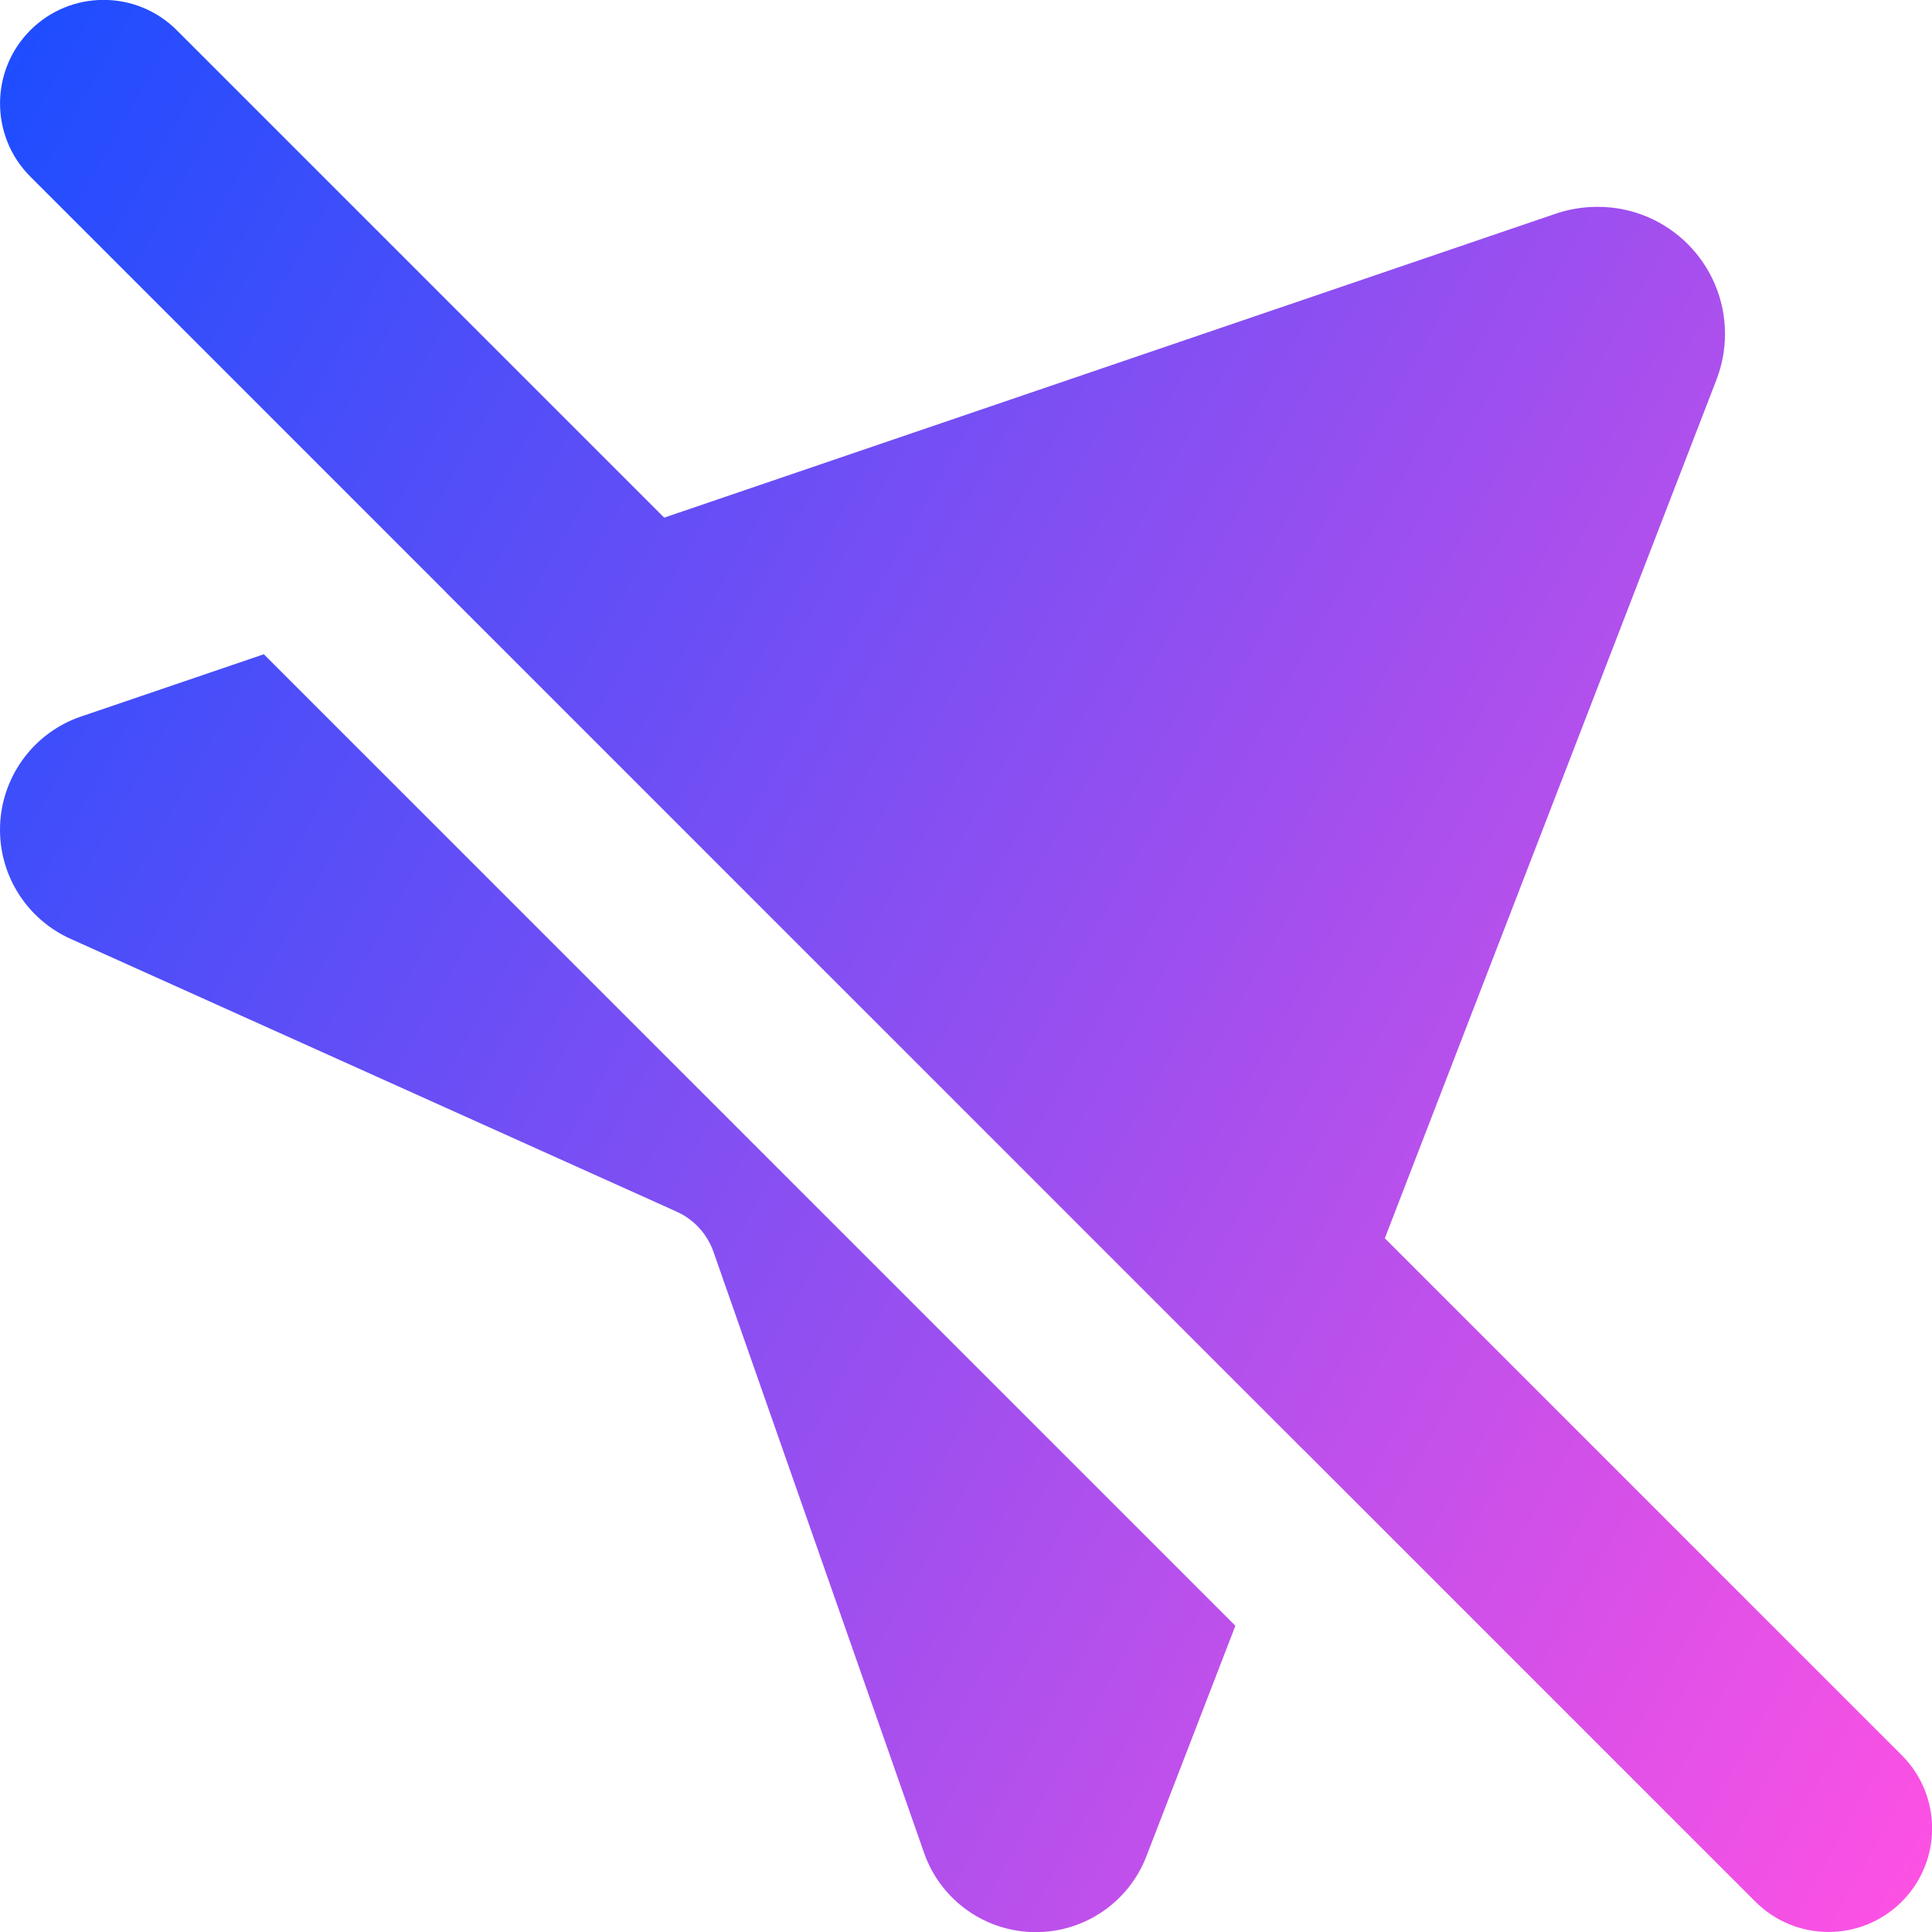 <svg xmlns="http://www.w3.org/2000/svg" fill="none" viewBox="0 0 14 14" id="Navigation-Arrow-Off--Streamline-Core-Gradient">
  <desc>
    Navigation Arrow Off Streamline Icon: https://streamlinehq.com
  </desc>
  <g id="Free Gradient/Map Travel/navigation-arrow-off--compass-arrow-map-bearing-navigation-maps-heading-gps-off-disable">
    <path id="Union" fill="url(#paint0_linear_14402_10199)" fill-rule="evenodd" d="M.22 1.28c-.293-.293-.293-.768 0-1.061.293-.293.768-.293 1.061 0l3.532 3.532 6.459-2.202c.097-.033.198-.05.3-.05h.007c.509 0 .921.413.921.921 0 .114-.021.226-.062.332l-2.403 6.221 3.746 3.746c.293.293.293.768 0 1.061-.293.293-.768.293-1.061 0l-3.276-3.276-0.0.001-6.214-6.214.001-0L.22 1.28Zm.368 3.912 1.324-.451 7.04 7.04-.645 1.671c-.128.331-.446.549-.801.549-.365 0-.69-.231-.81-.575L5.17 9.071c-.045-.129-.142-.235-.267-.291L.511 6.803C.2 6.663 0 6.354 0 6.013c0-.371.236-.701.587-.821Z" clip-rule="evenodd"></path>
  </g>
  <defs>
    <linearGradient id="paint0_linear_14402_10199" x1="13.953" x2="-2.626" y1="14.003" y2="4.677" gradientUnits="userSpaceOnUse">
      <stop stop-color="#ff51e3"></stop>
      <stop offset="1" stop-color="#1b4dff"></stop>
    </linearGradient>
  </defs>
</svg>
